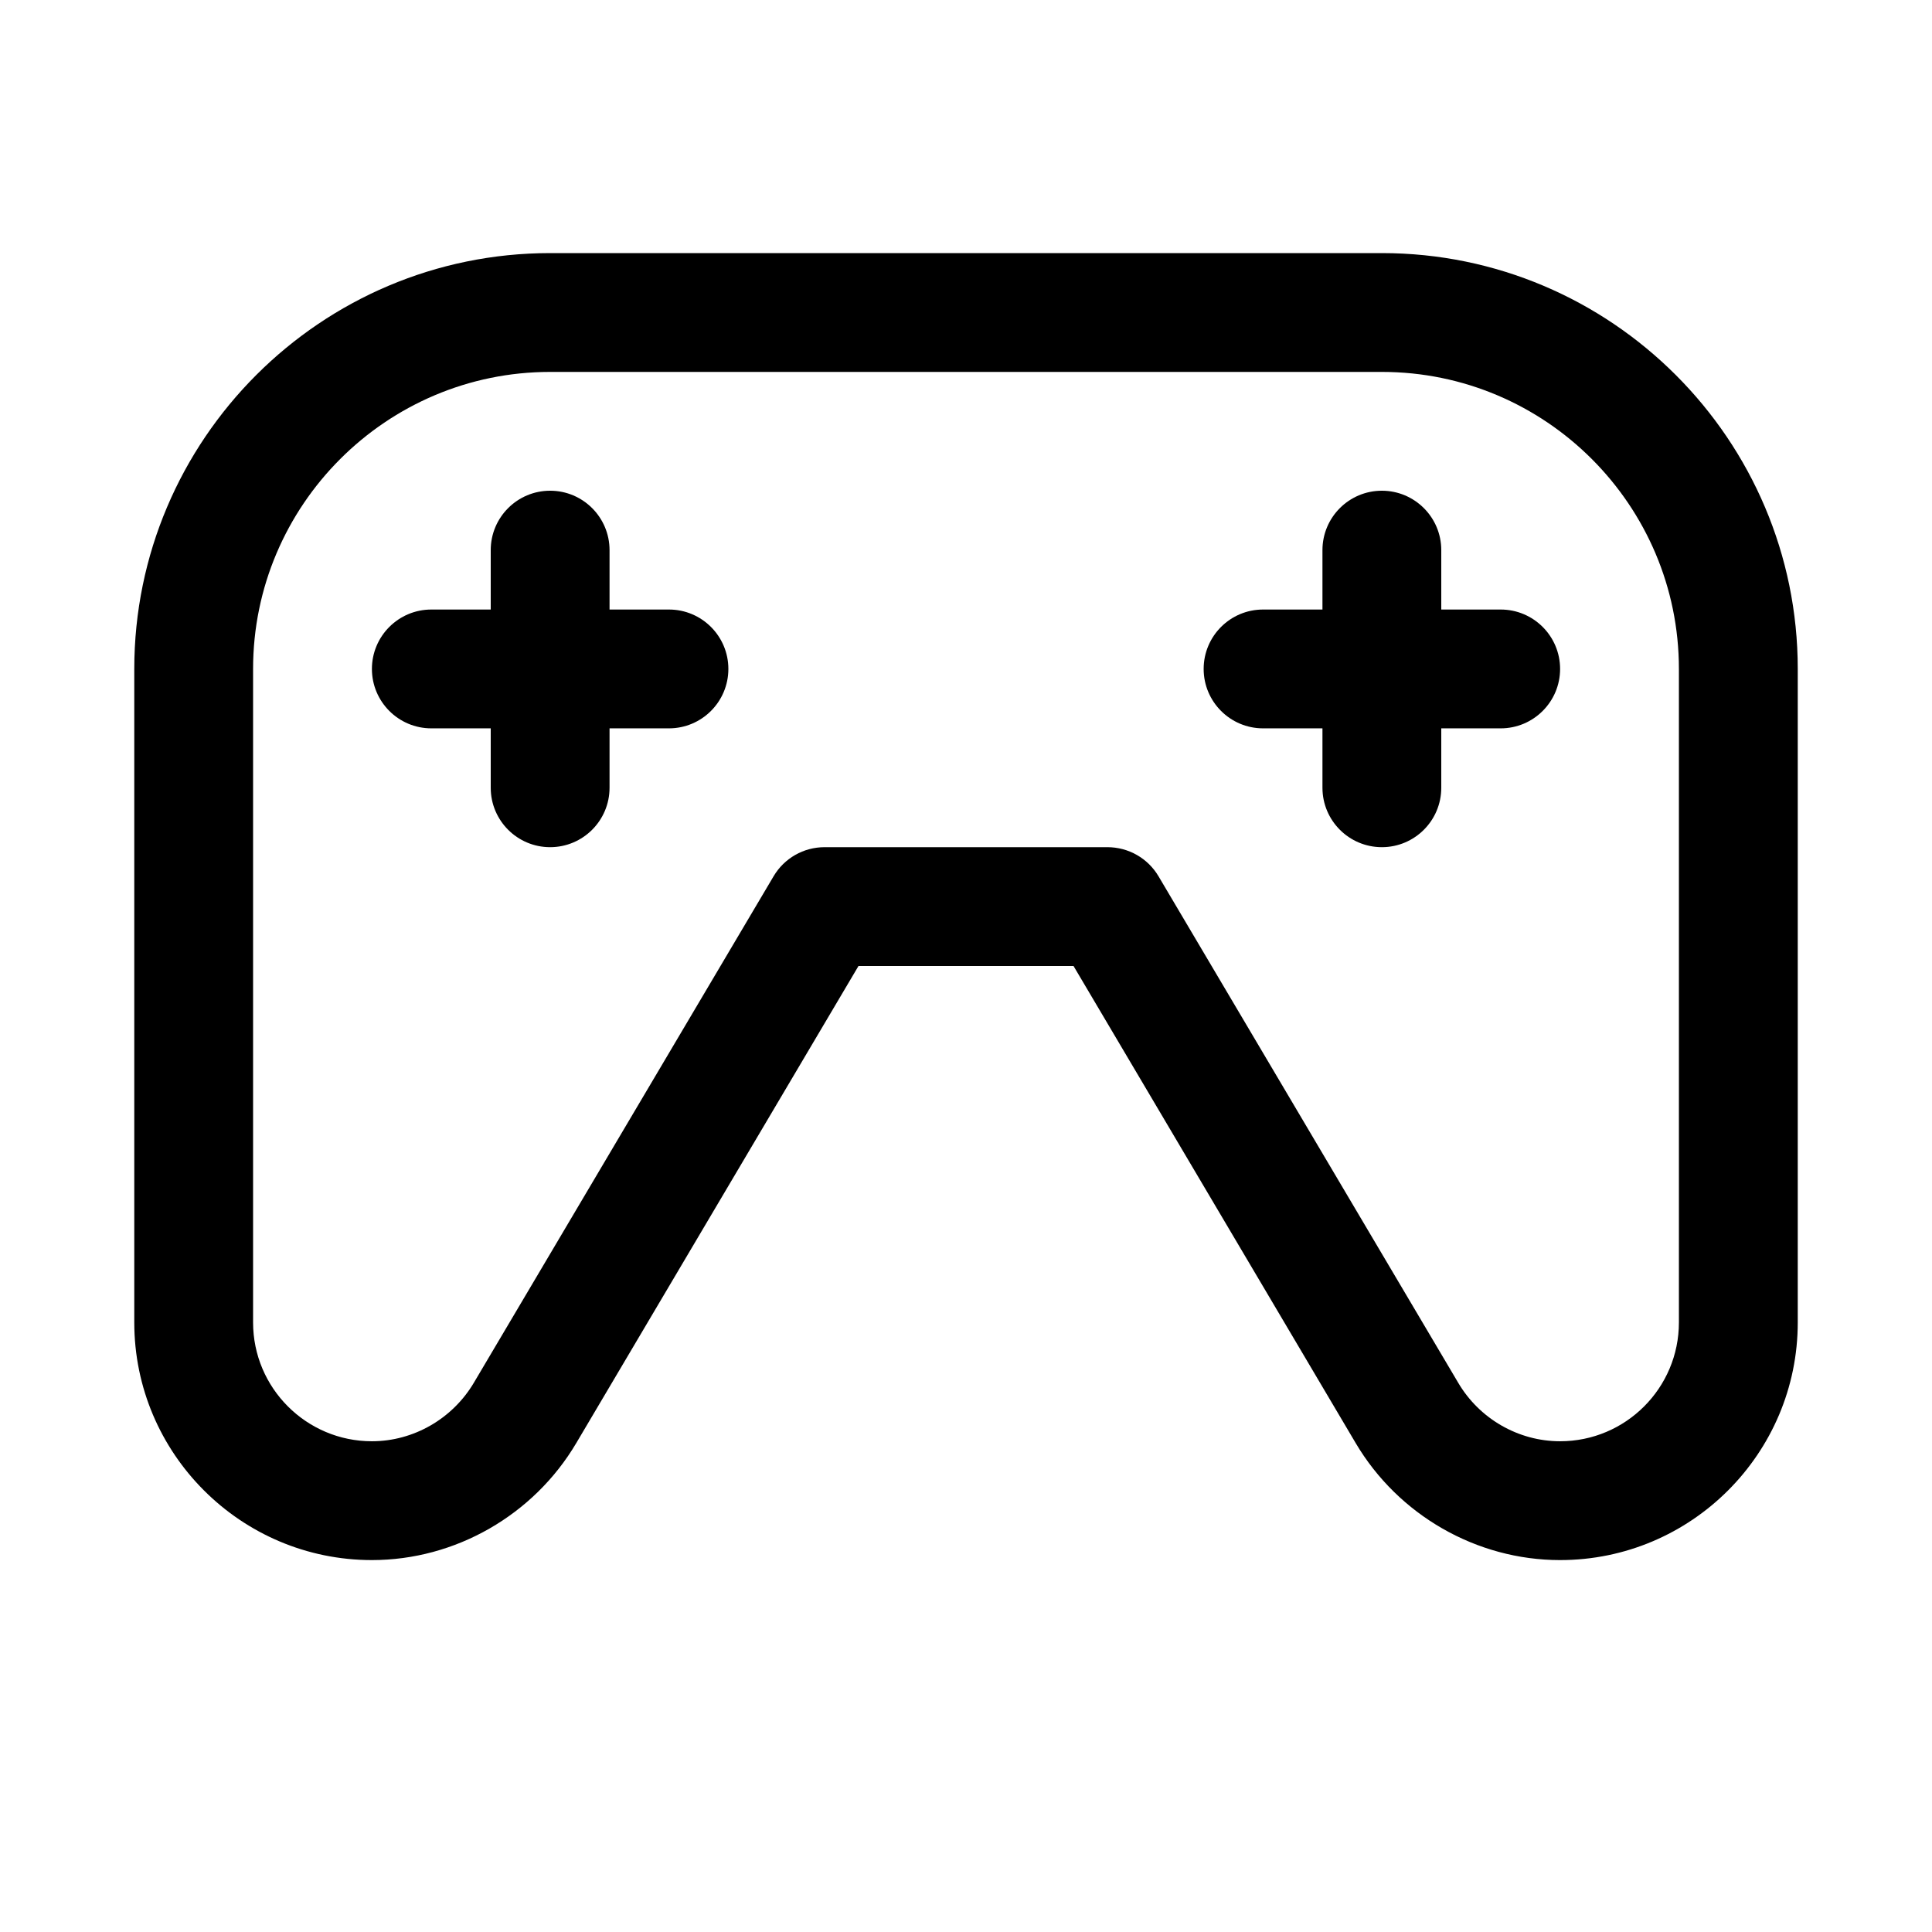<?xml version="1.0" encoding="UTF-8"?>
<!-- Uploaded to: SVG Repo, www.svgrepo.com, Generator: SVG Repo Mixer Tools -->
<svg fill="#000000" width="800px" height="800px" version="1.1" viewBox="144 144 512 512" xmlns="http://www.w3.org/2000/svg">
 <g>
  <path d="m557.44 557.44c-22.105 0-42.887-11.902-54.191-31.047l-74.75-126.39h-56.992l-74.785 126.42c-11.305 19.113-32.055 31.016-54.16 31.016-34.73 0-62.977-28.246-62.977-62.977v-173.18c0-60.77 49.438-110.21 110.21-110.21h220.42c60.773 0 110.21 49.438 110.21 110.21v173.18c0 34.734-28.242 62.977-62.977 62.977zm-194.91-188.93h74.941c5.574 0 10.738 2.93 13.57 7.746l79.352 134.11c5.637 9.633 15.996 15.582 27.047 15.582 17.383 0 31.488-14.105 31.488-31.488v-173.18c0-43.391-35.297-78.719-78.719-78.719h-220.42c-43.391 0-78.719 35.328-78.719 78.719v173.18c0 17.383 14.137 31.488 31.488 31.488 11.02 0 21.379-5.953 27.047-15.555l79.383-134.14c2.832-4.816 7.965-7.742 13.539-7.742z"/>
  <path d="m289.79 368.51c-8.691 0-15.742-7.055-15.742-15.746v-62.977c0-8.691 7.051-15.742 15.742-15.742 8.691 0 15.746 7.051 15.746 15.742v62.977c0 8.691-7.055 15.746-15.746 15.746z"/>
  <path d="m321.28 337.02h-62.977c-8.688 0-15.742-7.055-15.742-15.746s7.055-15.742 15.742-15.742h62.977c8.691 0 15.746 7.051 15.746 15.742s-7.055 15.746-15.746 15.746z"/>
  <path d="m510.21 368.51c-8.691 0-15.746-7.055-15.746-15.746v-62.977c0-8.691 7.055-15.742 15.746-15.742 8.691 0 15.742 7.051 15.742 15.742v62.977c0 8.691-7.051 15.746-15.742 15.746z"/>
  <path d="m541.7 337.02h-62.977c-8.691 0-15.742-7.055-15.742-15.746s7.051-15.742 15.742-15.742h62.977c8.691 0 15.742 7.051 15.742 15.742s-7.051 15.746-15.742 15.746z"/>
 </g>
</svg>